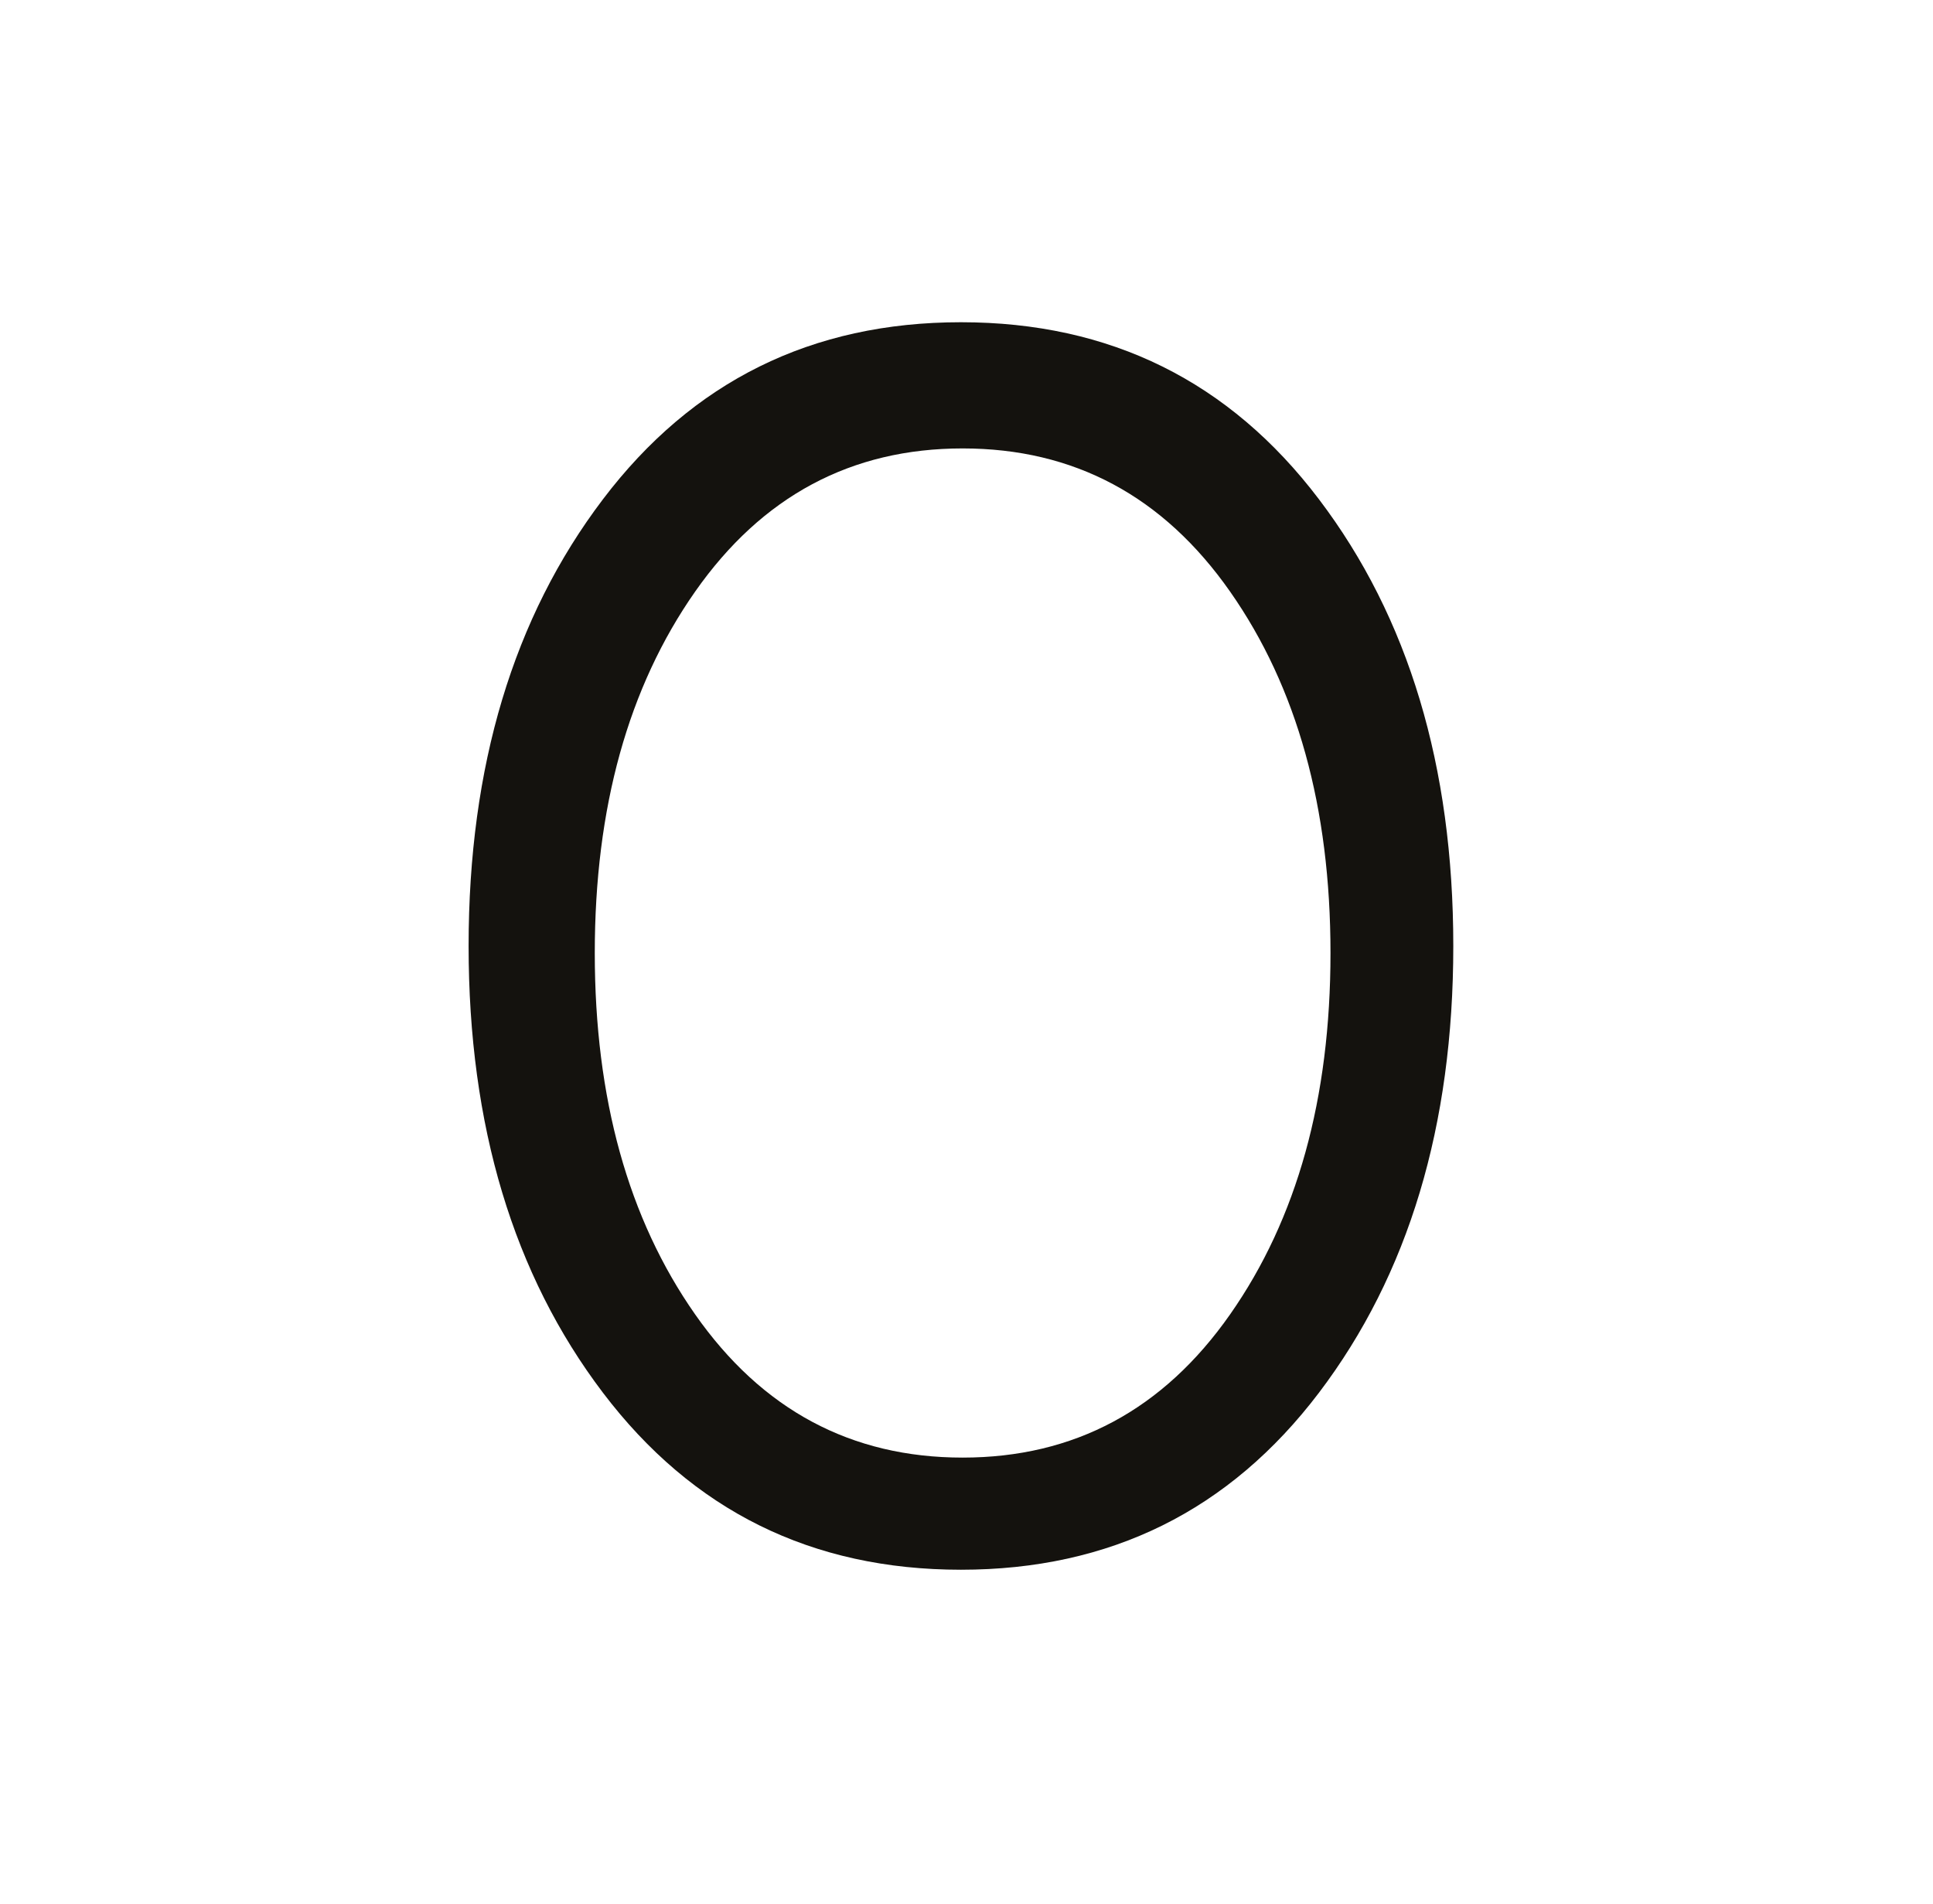 <svg width="66" height="65" viewBox="0 0 66 65" fill="none" xmlns="http://www.w3.org/2000/svg">
<path fill-rule="evenodd" clip-rule="evenodd" d="M20.585 47.541C23.641 51.571 27.716 53.586 32.81 53.586C37.904 53.586 41.98 51.571 45.036 47.541C48.093 43.51 49.621 38.428 49.621 32.293C49.621 26.159 48.093 21.076 45.036 17.046C41.98 13.015 37.904 11 32.81 11C27.716 11 23.641 13.015 20.585 17.046C17.528 21.076 16 26.159 16 32.293C16 38.428 17.528 43.51 20.585 47.541ZM23.733 44.867C26.017 48.128 29.062 49.758 32.868 49.758C36.674 49.758 39.719 48.128 42.002 44.867C44.286 41.607 45.428 37.495 45.428 32.533C45.428 27.57 44.286 23.459 42.002 20.198C39.719 16.938 36.674 15.308 32.868 15.308C29.062 15.308 26.017 16.938 23.733 20.198C21.45 23.459 20.308 27.57 20.308 32.533C20.308 37.495 21.45 41.607 23.733 44.867Z" fill="#14120E"/>
</svg>
